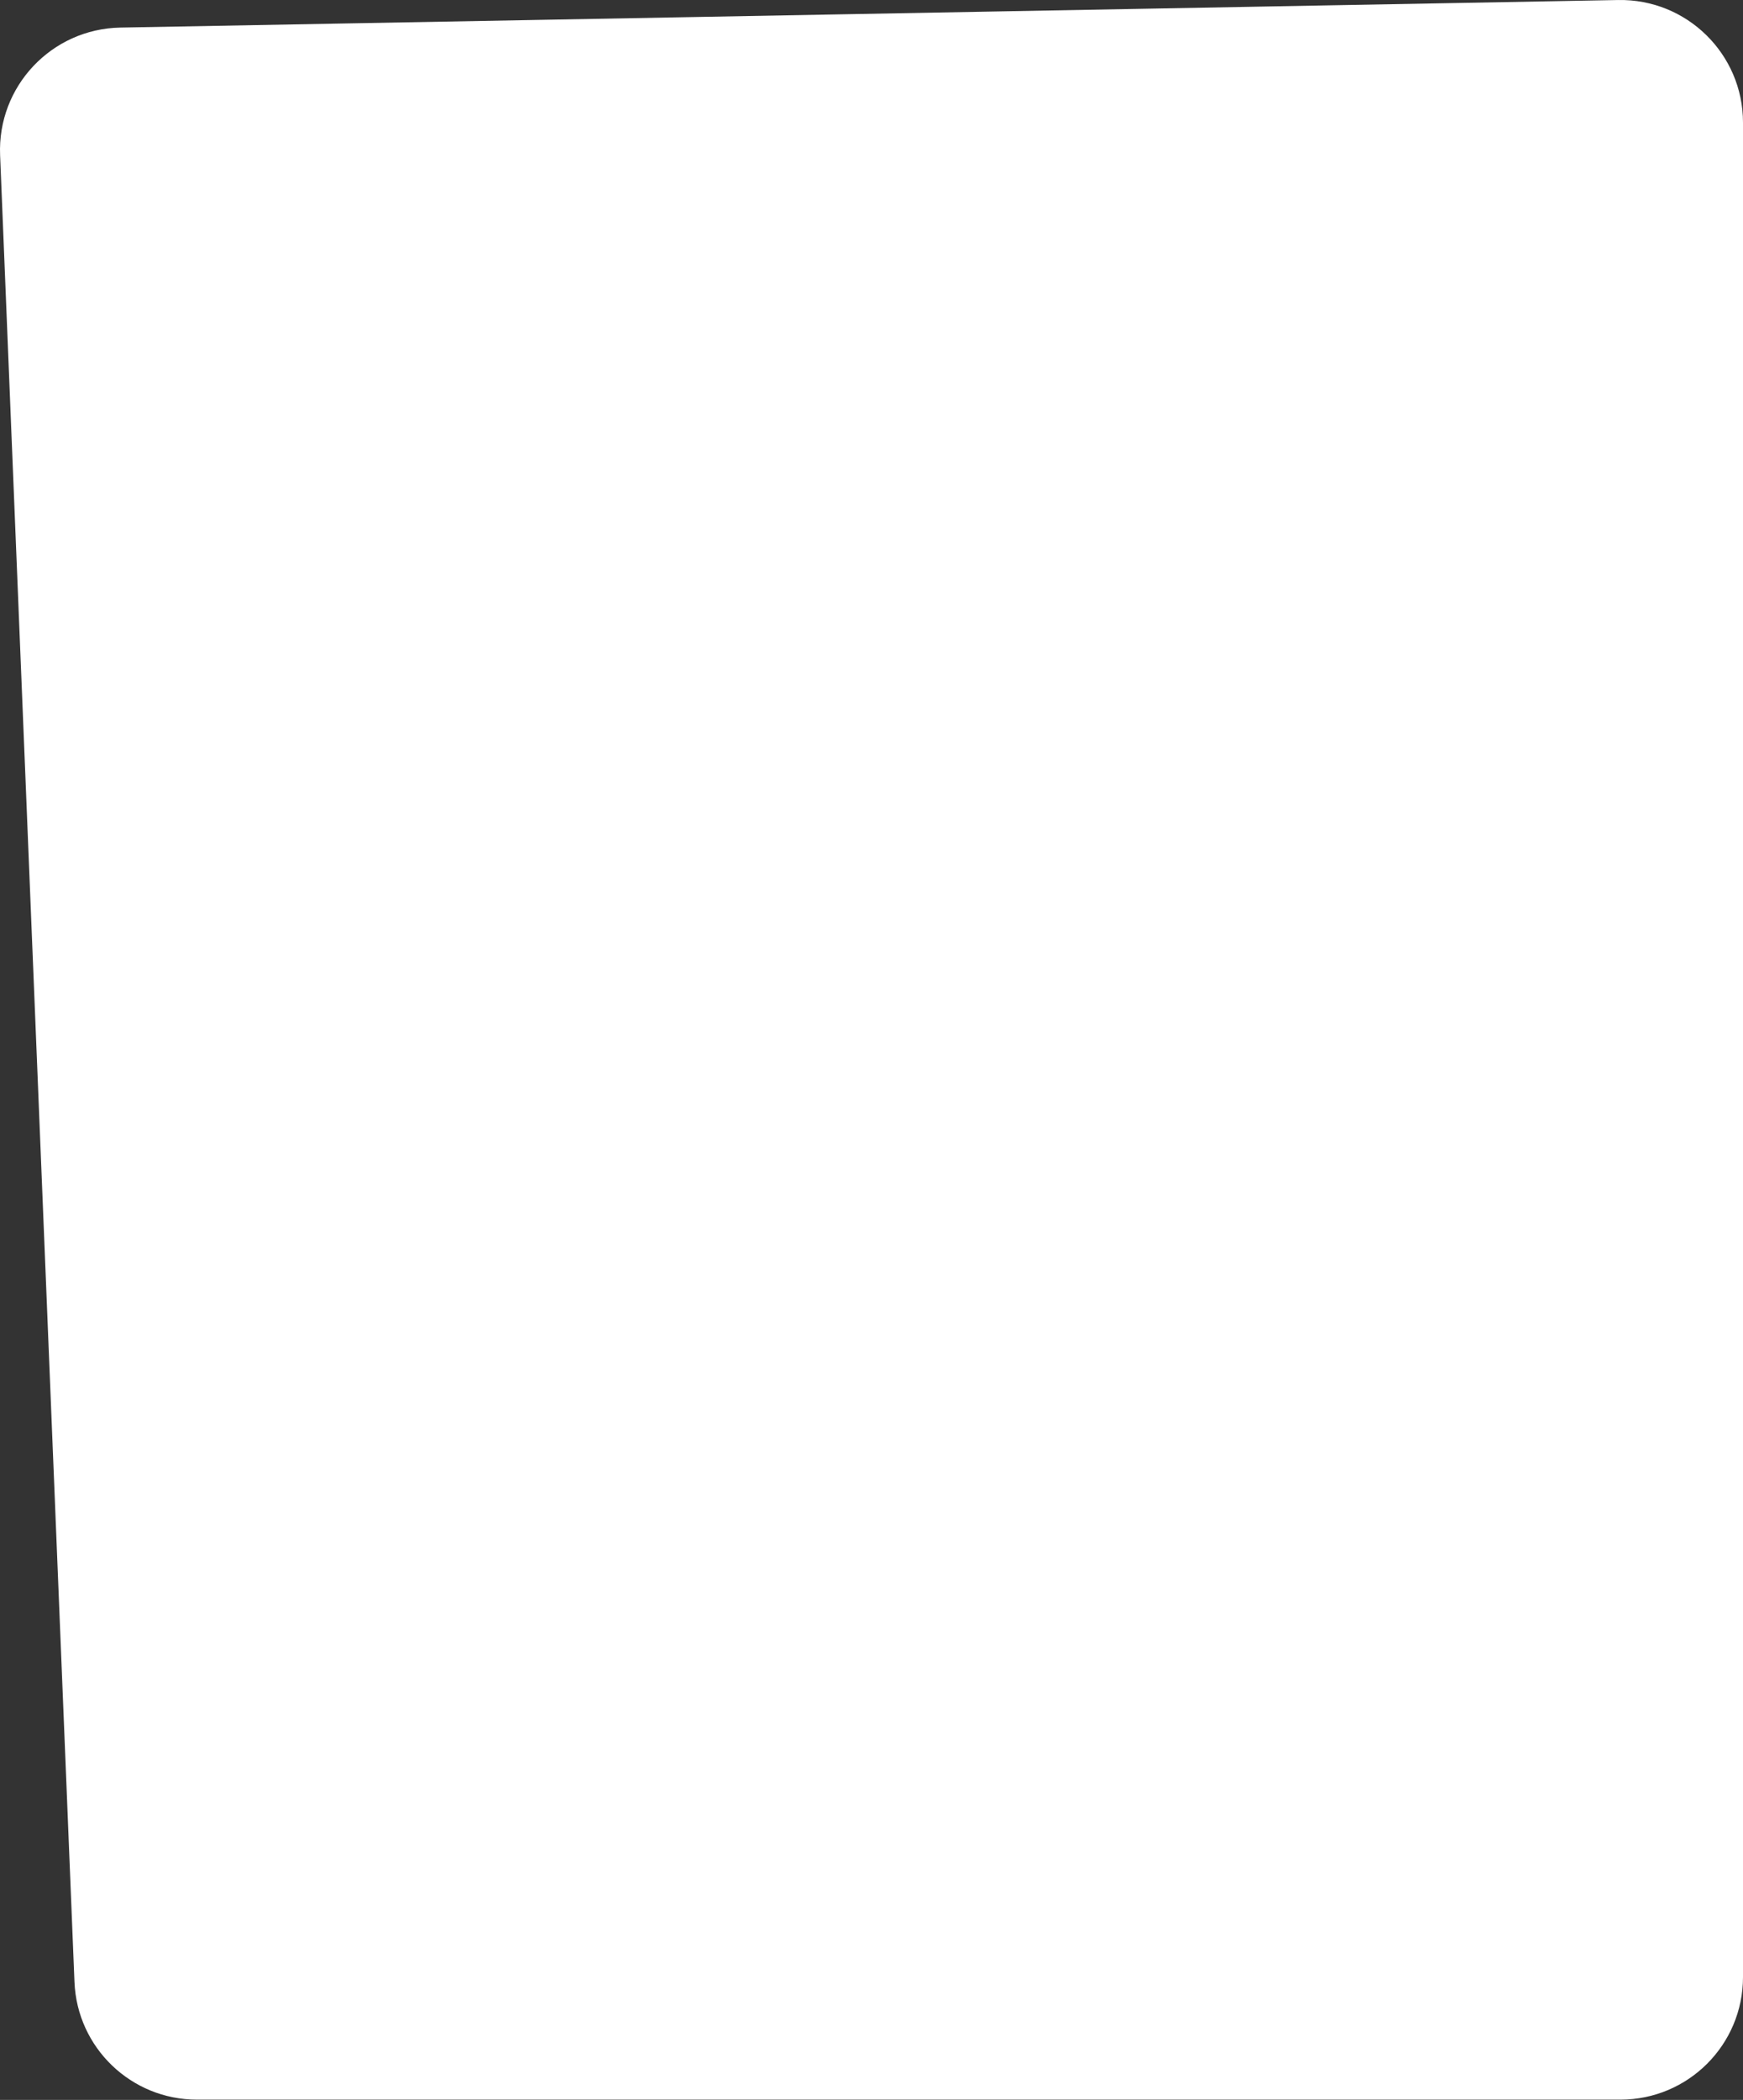 <?xml version="1.0" encoding="UTF-8"?> <svg xmlns="http://www.w3.org/2000/svg" width="2276" height="2742" viewBox="0 0 2276 2742" fill="none"><rect x="0" y="0" width="2276" height="2742" fill="#333333" stroke="none"/> <path d="M0.135 202.546C-3.517 112.838 67.328 37.678 157.094 36.026L2113.02 0.028C2202.54 -1.62 2276 70.499 2276 160.037V2581.62C2276 2670 2204.35 2741.66 2115.96 2741.66H257.158C171.304 2741.66 100.746 2673.91 97.254 2588.13L0.135 202.546Z" fill="white"></path> </svg> 